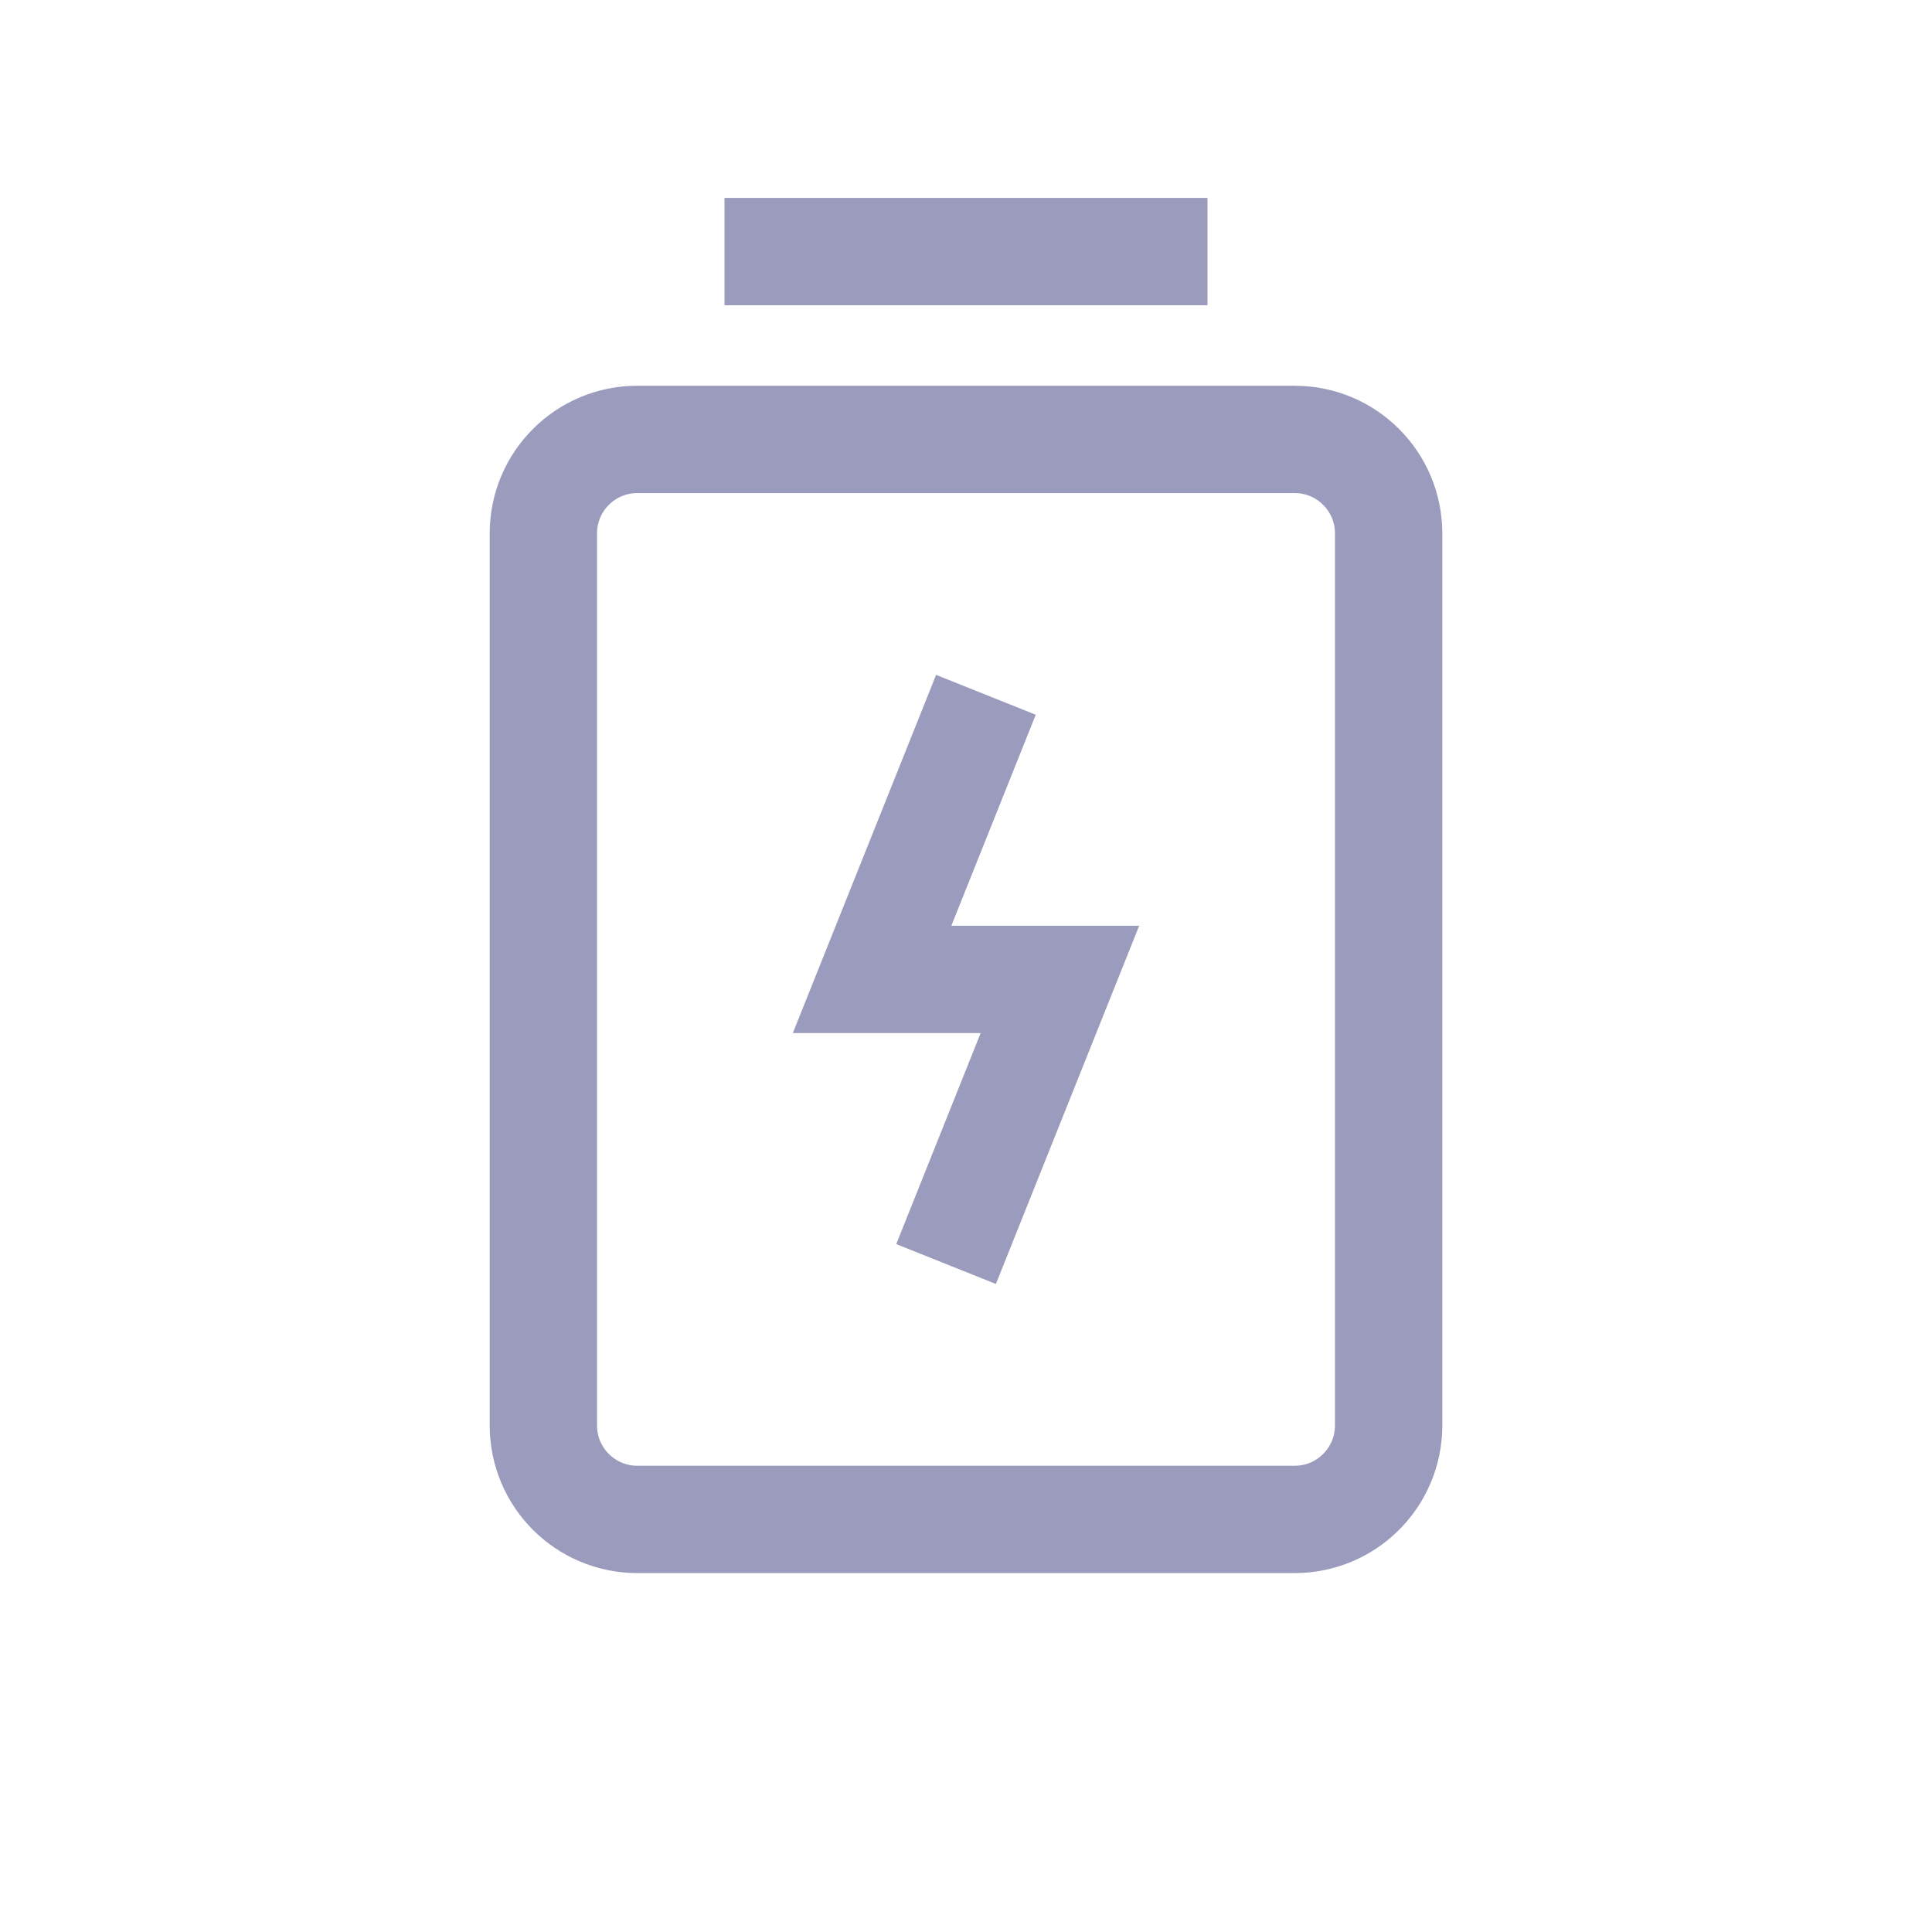 <svg width="36" height="36" viewBox="0 0 36 36" fill="none" xmlns="http://www.w3.org/2000/svg">
<g clip-path="url(#clip0_4676_3765)">
<path d="M14.5 4.688H21.5" stroke="#9B9BBD" stroke-width="2" stroke-linecap="square"/>
<path d="M24.125 8.188H11.875C10.909 8.188 10.125 8.971 10.125 9.938V26.562C10.125 27.529 10.909 28.312 11.875 28.312H24.125C25.091 28.312 25.875 27.529 25.875 26.562V9.938C25.875 8.971 25.091 8.188 24.125 8.188Z" stroke="#9B9BBD" stroke-width="2" stroke-linecap="square"/>
<path d="M18 22.625L19.75 18.25H16.25L18 13.875" stroke="#9B9BBD" stroke-width="2" stroke-linecap="square"/>
</g>
<defs>
<clipPath id="clip0_4676_3765">
<rect width="36" height="36" fill="white"/>
</clipPath>
</defs>
</svg>
